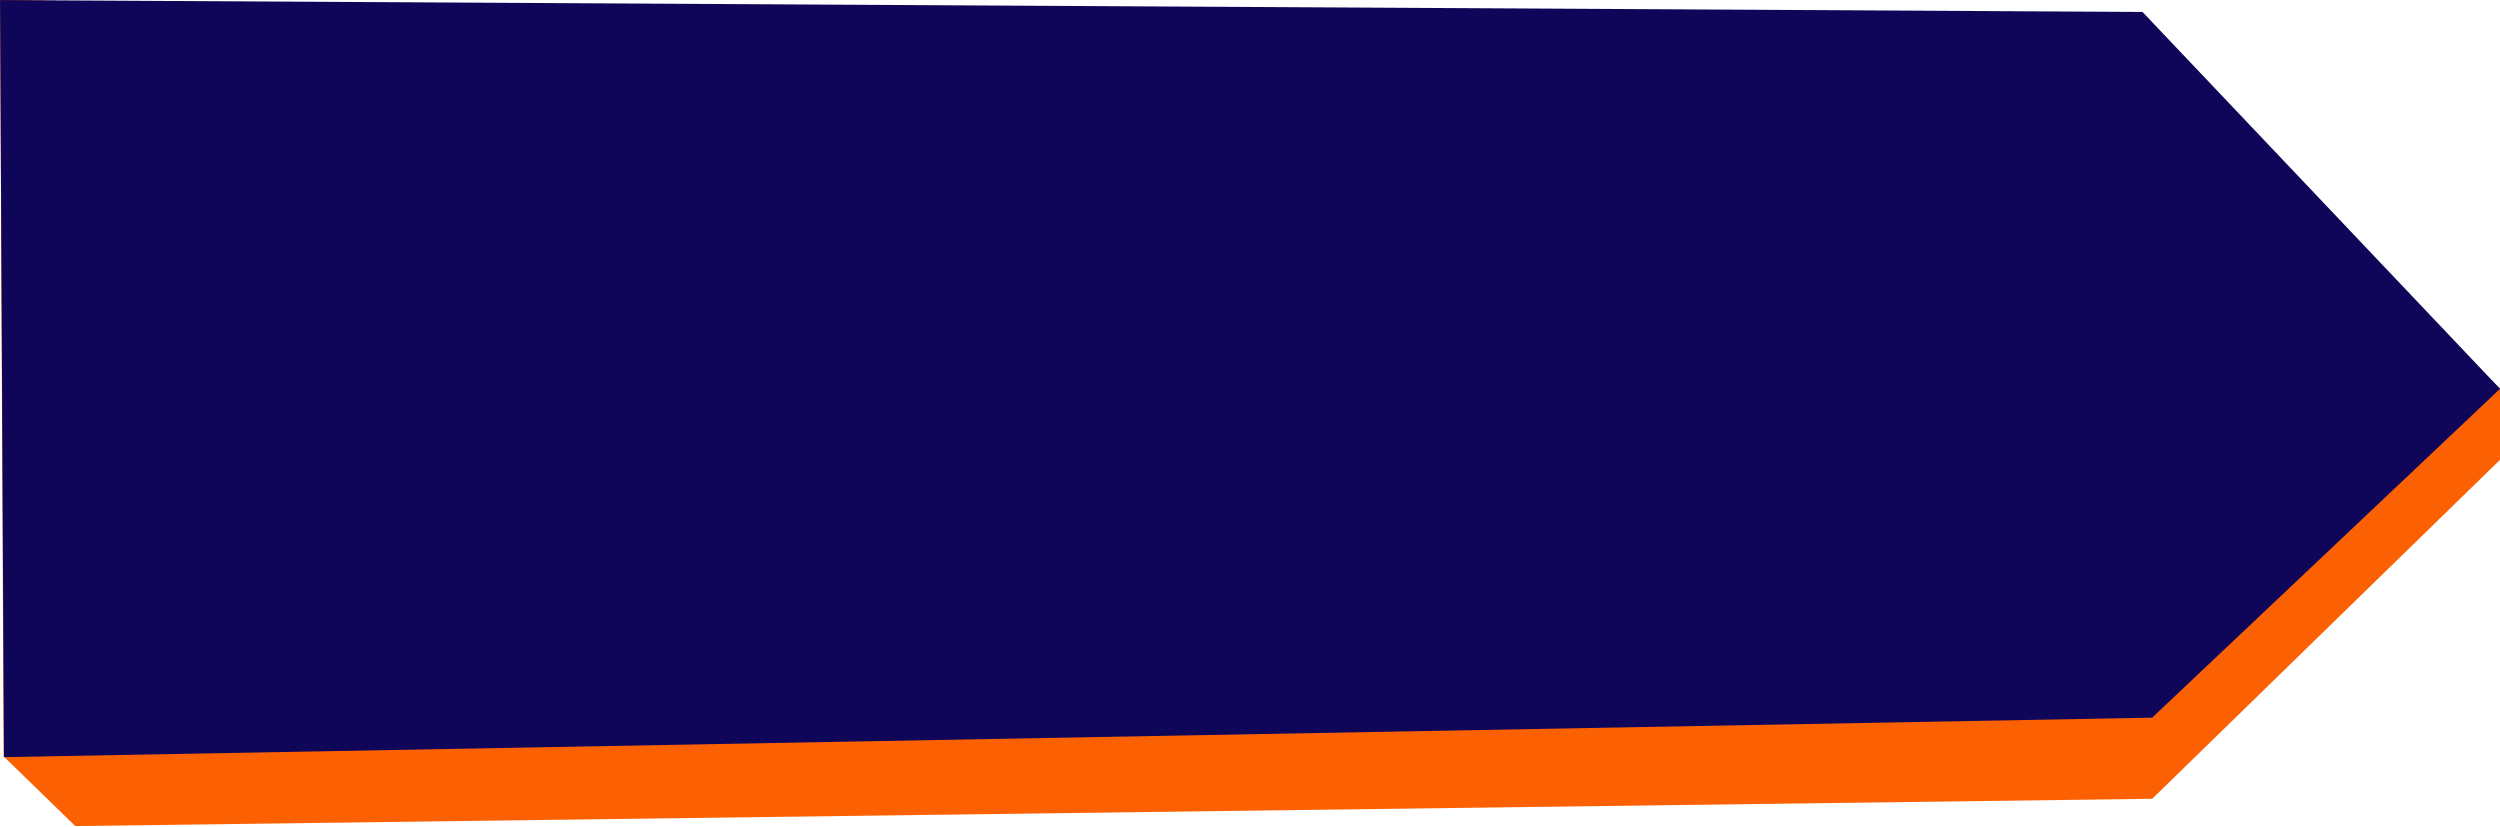 <?xml version="1.0" encoding="UTF-8" standalone="no"?><svg xmlns="http://www.w3.org/2000/svg" xmlns:xlink="http://www.w3.org/1999/xlink" clip-rule="evenodd" fill="#fb6103" fill-rule="evenodd" height="292.7" preserveAspectRatio="xMidYMid meet" stroke-linejoin="round" stroke-miterlimit="2" version="1" viewBox="7.6 7.6 884.9 292.7" width="884.9" zoomAndPan="magnify"><g><g><g id="change1_1"><path d="M4320.17,1445.89L4321.42,1686.4L4346.8,1708.56L5081.94,1699.89L5205.06,1592.19L5205.06,1569.51L5076.12,1465.67L4320.17,1445.89Z" transform="matrix(1 0 0 1.114 -4312.55 -1603.337)"/></g><g><path d="M4320.39,1439.06C4318.32,1439 4316.32,1439.7 4314.84,1441C4313.36,1442.29 4312.54,1444.07 4312.55,1445.93L4313.8,1686.43C4313.81,1688.27 4314.64,1690.02 4316.11,1691.3L4341.48,1713.46C4342.93,1714.73 4344.88,1715.42 4346.9,1715.4L5082.05,1706.73C5084,1706.71 5085.87,1706.01 5087.26,1704.79L5210.38,1597.09C5211.85,1595.8 5212.68,1594.04 5212.68,1592.19L5212.68,1569.51C5212.68,1567.57 5211.76,1565.72 5210.15,1564.42L5081.22,1460.58C5079.87,1459.49 5078.15,1458.88 5076.35,1458.83L4320.39,1439.06ZM4327.83,1452.94C4327.83,1452.94 5023.46,1471.13 5073.11,1472.43C5073.11,1472.43 5197.44,1572.57 5197.44,1572.57C5197.44,1572.57 5197.44,1589.31 5197.44,1589.31C5197.44,1589.31 5078.8,1693.09 5078.8,1693.09C5078.8,1693.09 4349.85,1701.68 4349.85,1701.68C4349.85,1701.68 4329.03,1683.5 4329.03,1683.5L4327.83,1452.94Z" fill="none" transform="matrix(1 0 0 1.114 -4312.55 -1603.337)"/></g><g id="change2_1"><path d="M4320.17,1445.89L4321.57,1713.86L5081.94,1699.89L5205.06,1583.49L5078.51,1450.1L4320.17,1445.89Z" fill="#100659" transform="translate(-4312.55 -1438.27)"/></g><path d="M4320.21,1438.27C4318.17,1438.26 4316.22,1439.07 4314.78,1440.5C4313.34,1441.94 4312.53,1443.9 4312.55,1445.93L4313.94,1713.9C4313.95,1715.94 4314.78,1717.89 4316.24,1719.31C4317.7,1720.74 4319.67,1721.52 4321.7,1721.48L5082.08,1707.51C5083.98,1707.48 5085.8,1706.73 5087.18,1705.43L5210.3,1589.02C5211.77,1587.63 5212.62,1585.72 5212.68,1583.69C5212.73,1581.67 5211.98,1579.71 5210.59,1578.24L5084.04,1444.85C5082.61,1443.35 5080.63,1442.49 5078.55,1442.48L4320.21,1438.27ZM4327.83,1453.56C4327.83,1453.56 5021.8,1457.41 5075.22,1457.7C5075.22,1457.7 5194.27,1583.19 5194.27,1583.19C5194.27,1583.19 5078.85,1692.32 5078.85,1692.32C5078.85,1692.32 4329.15,1706.1 4329.15,1706.1C4329.15,1706.1 4327.83,1453.56 4327.83,1453.56L4327.83,1453.56Z" fill="none" transform="translate(-4312.55 -1438.27)"/></g></g></svg>